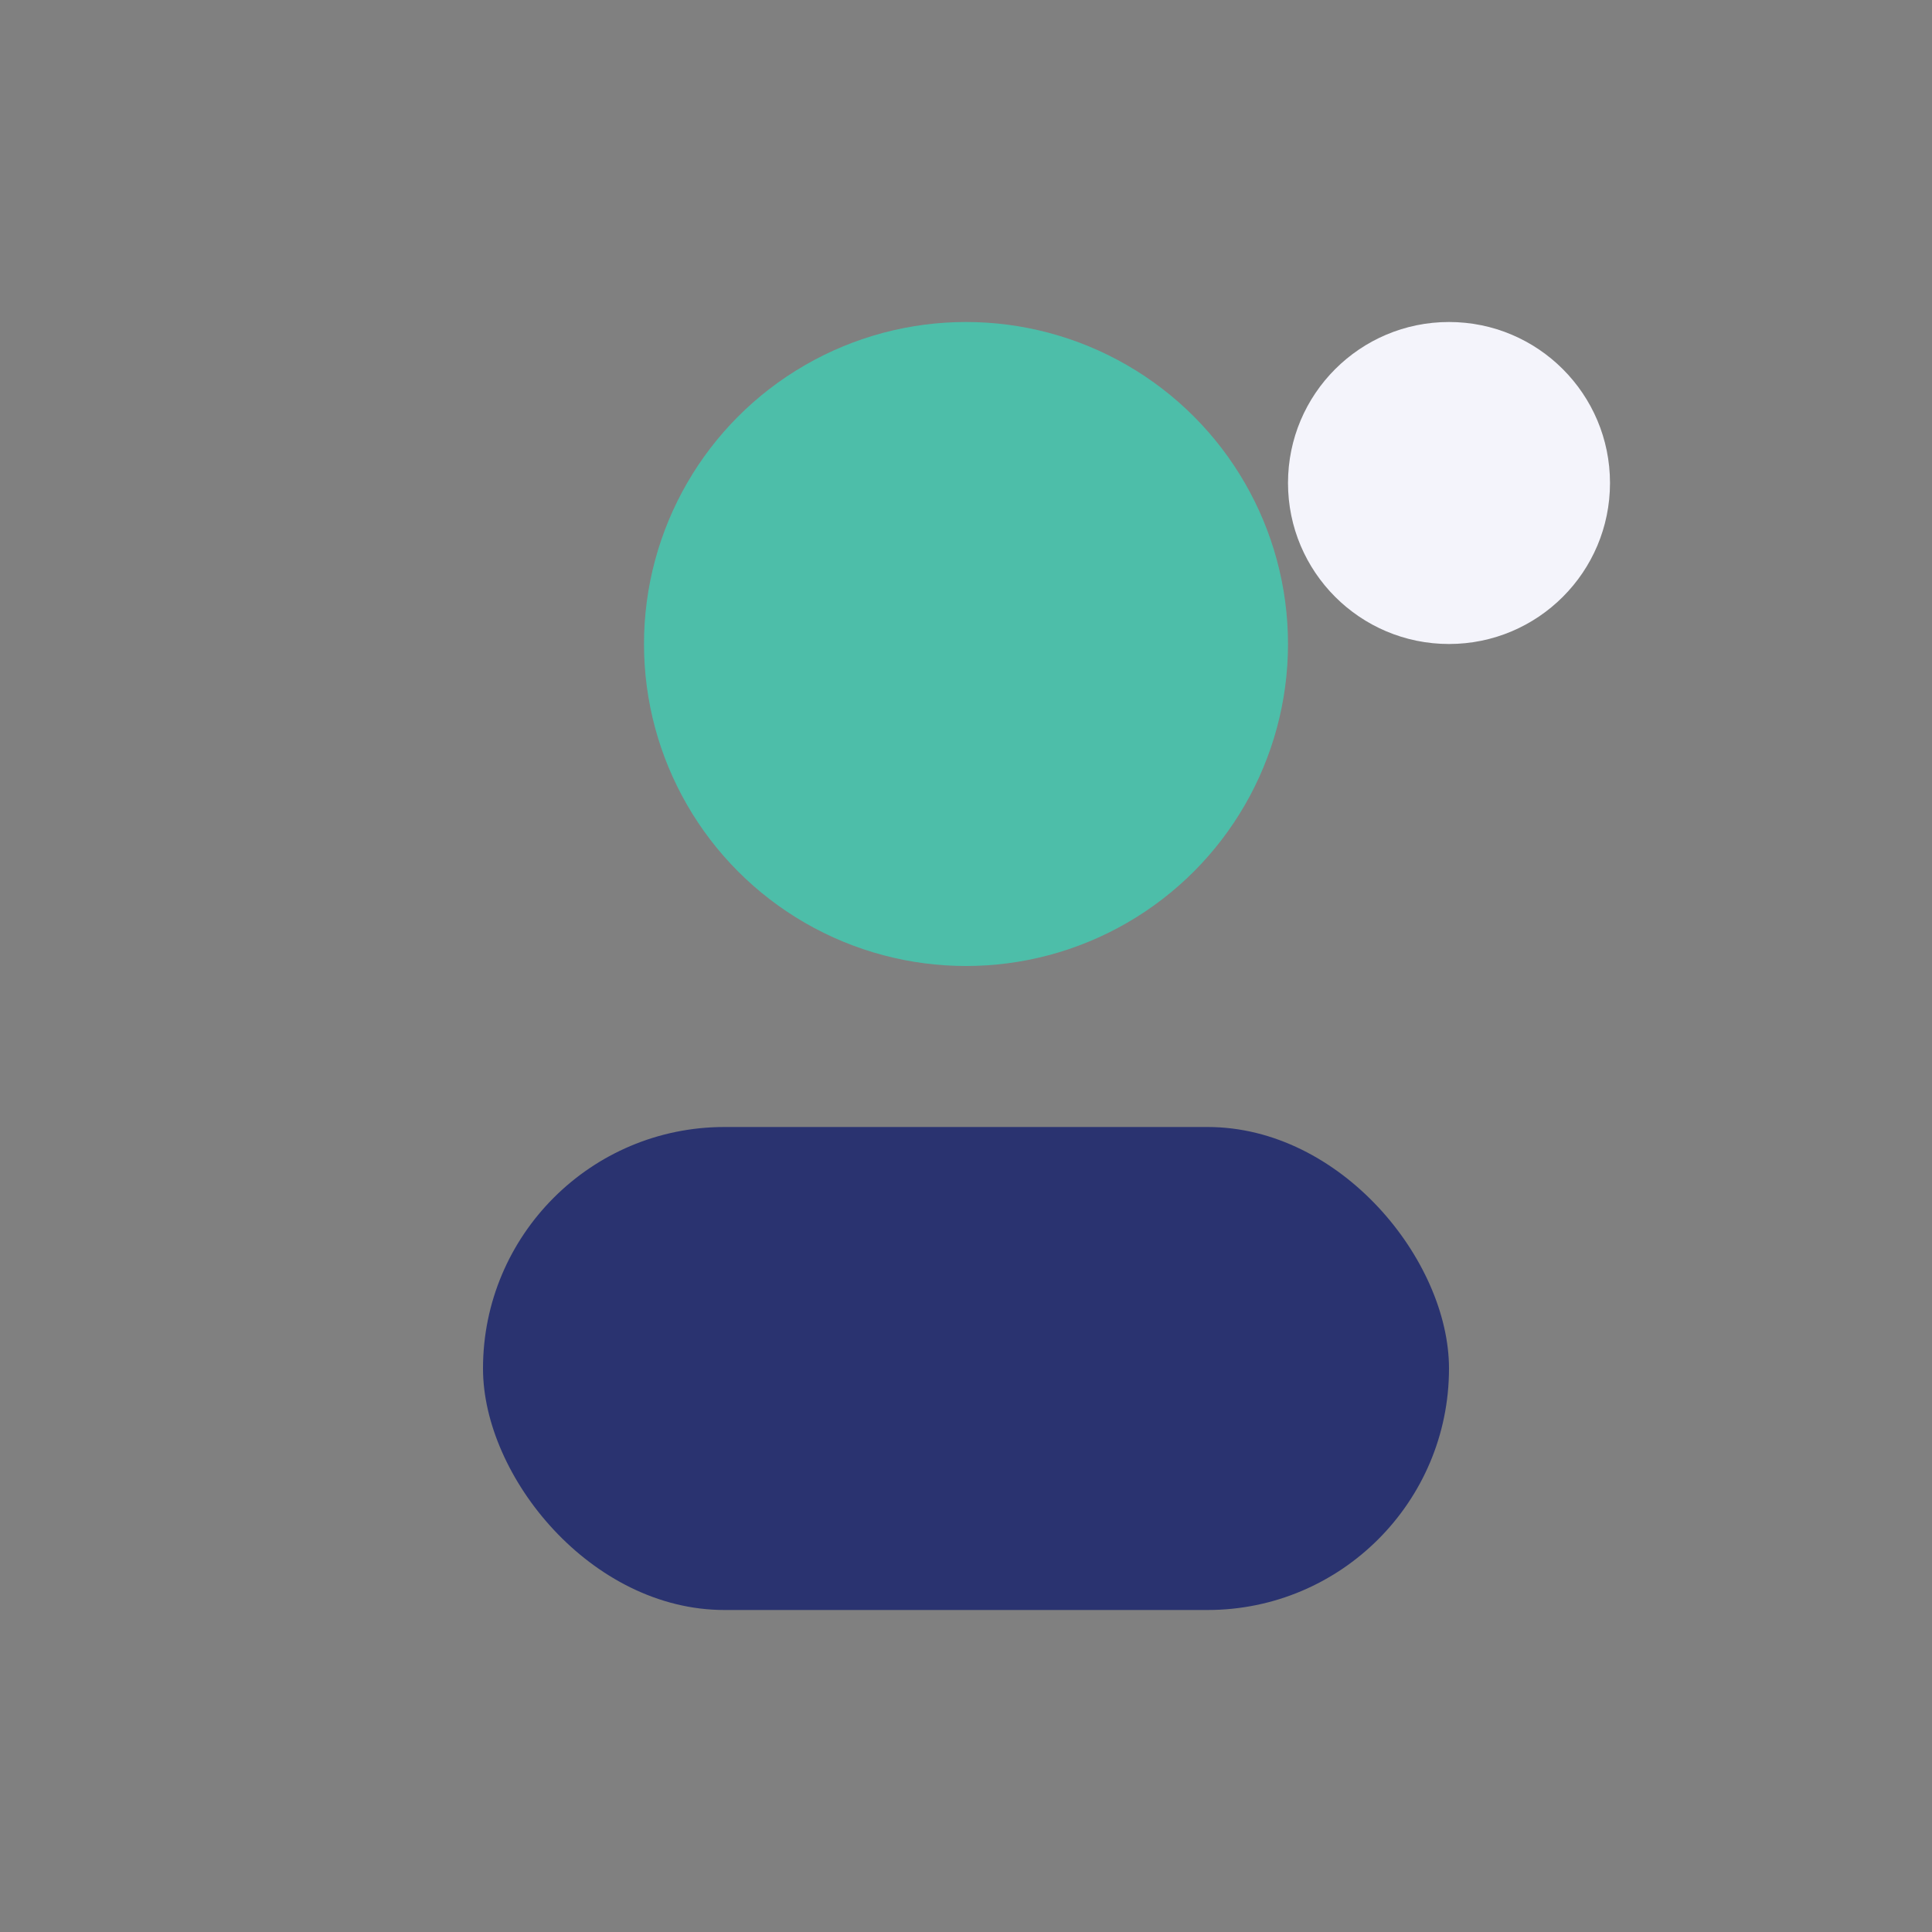 <?xml version="1.0" encoding="UTF-8"?>
<svg xmlns="http://www.w3.org/2000/svg" width="24" height="24" viewBox="0 0 24 24"><rect x="0" y="0" width="24" height="24" fill="#808080" stroke="none"/><circle cx="12" cy="8" r="4" fill="#4DBEA9"/><rect x="6" y="14" width="12" height="6" rx="3" fill="#2A3370"/><circle cx="18" cy="6" r="2" fill="#F4F4FB"/></svg>